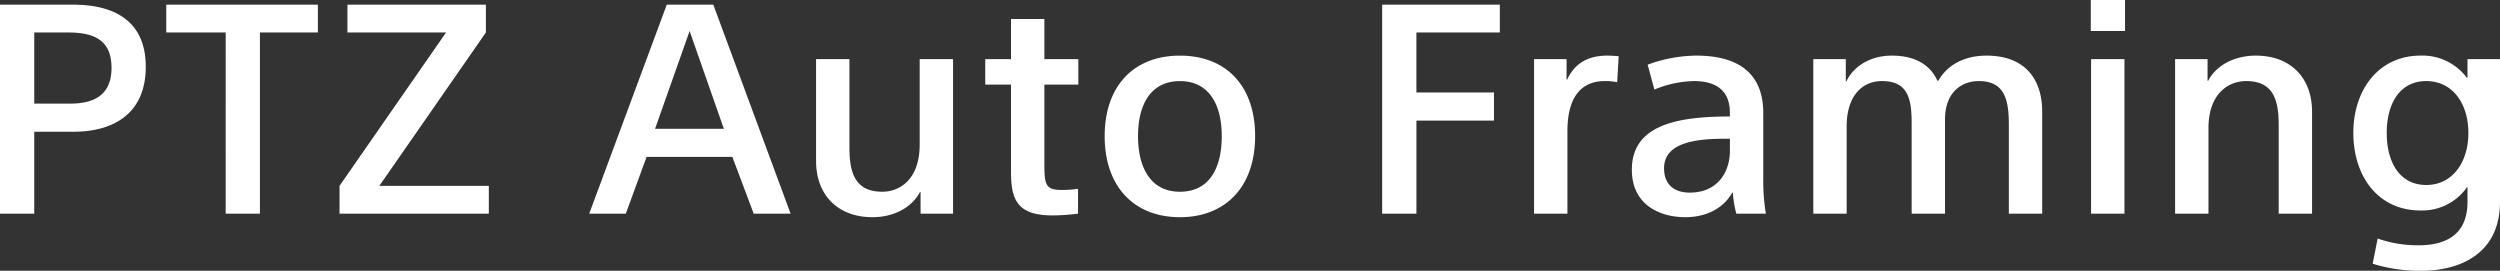 <svg xmlns="http://www.w3.org/2000/svg" width="530.004" height="57.4" viewBox="0 0 530.004 57.4"><rect x="0" y="0" width="530.004" height="57.4" fill="#333333" stroke="none"/><path d="M-264.523.039h7.26V-17.336h8.377c8.191,0,15.265-3.661,15.265-13.776,0-9.991-7.074-13.155-15.327-13.155h-15.576Zm7.26-38.411h7.136c5.337,0,9.246,1.427,9.246,7.509,0,5.9-3.909,7.571-8.75,7.571h-7.633ZM-216.679.039h7.26V-38.372h12.287v-5.9h-32.144v5.9h12.6Zm24.139-5.9v5.9h31.648v-5.9H-184.1l22.588-32.516v-5.9h-29.352v5.9h20.912ZM-127.446-12h18.182l4.53,12.038h7.819L-113.3-44.267h-9.867L-139.608.039h7.757Zm9.122-26.683,7.26,20.726h-14.583ZM-62.475.039V-32.725h-7.074v18.12c0,7.2-4.034,9.991-7.943,9.991-5.4,0-6.95-3.537-6.95-9.184V-32.725h-7.074V-11.13c0,7.2,4.592,11.914,11.976,11.914,4.344,0,8.253-1.924,10.053-5.337h.124V.039Zm6.826-27.366h5.461V-8.9c0,6.019,1.3,9.308,8.874,9.308A44.063,44.063,0,0,0-35.978.039V-5.235a24.405,24.405,0,0,1-3.227.248c-3.413,0-3.909-.745-3.909-5.213V-27.326h7.2v-5.4h-7.2v-8.5h-7.074v8.5h-5.461ZM1.565-16.4c0-10.673-6.143-17.065-15.948-17.065-9.742,0-15.948,6.392-15.948,17.065S-24.126.784-14.383.784,1.565-5.732,1.565-16.4Zm-7.074,0c0,7.012-2.792,11.79-8.874,11.79-5.957,0-8.874-4.778-8.874-11.79,0-6.826,2.792-11.666,8.874-11.666S-5.509-23.231-5.509-16.4ZM28.5.039h7.26V-19.694H52.2v-5.957H35.756V-38.372H53.442v-5.9H28.5Zm50.14-33.385c-.807-.062-1.675-.124-2.358-.124-4.158,0-6.95,1.613-8.563,5.088H67.59v-4.344H60.7V.039h7.074v-17.5c0-7.943,3.537-10.611,7.881-10.611a11.827,11.827,0,0,1,2.668.248Zm23.581,12.783c-11.232,0-20.788,1.8-20.788,11.294C81.428-1.946,87.2.784,92.784.784c4.778,0,8.253-2.172,9.929-5.213h.124a23.127,23.127,0,0,0,.745,4.468h6.267a41.648,41.648,0,0,1-.558-7.446v-13.9c0-7.943-4.716-12.163-14.21-12.163a30.7,30.7,0,0,0-10.3,1.924l1.427,5.275a22.912,22.912,0,0,1,8.377-1.8c5.213,0,7.633,2.42,7.633,6.764Zm0,4.716V-13.3c0,4.592-2.668,8.874-8.5,8.874-3.6,0-5.461-1.986-5.461-5.15,0-5.15,5.957-6.267,12.6-6.267ZM119.9-32.725V.039h7.074V-18.453c0-6.826,3.6-9.618,7.446-9.618,5.275,0,6.33,3.289,6.33,8.812V.039h7.074V-19.942c0-5.833,3.6-8.129,7.136-8.129,5.337,0,6.392,3.661,6.392,9.184V.039h7.074V-21.555c0-7.074-3.785-11.914-11.79-11.914-4.158,0-8.067,1.551-10.239,5.337h-.186c-1.551-3.475-4.84-5.337-9.68-5.337-4.282,0-8,2.048-9.618,5.461h-.124v-4.716Zm58.889,0V.039h7.074V-32.725Zm-.062-12.535v6.578h7.26V-45.26ZM196.6-32.725V.039h7.074V-18.08c0-7.2,4.1-9.991,8-9.991,5.4,0,6.888,3.475,6.888,9.184V.039h7.074V-21.555c0-7.2-4.53-11.914-11.914-11.914-4.406,0-8.315,1.924-10.115,5.337h-.124v-4.592Zm44.865,15.638c0-6.143,2.73-10.984,8.377-10.984,5.585,0,8.936,4.778,8.936,10.984s-3.351,11.046-8.936,11.046C244.2-6.042,241.466-10.882,241.466-17.087ZM258.592-2.443c0,5.957-3.413,9.184-10.363,9.184a25.773,25.773,0,0,1-8.688-1.427l-1.055,5.337a33.578,33.578,0,0,0,10.3,1.489c8.625,0,16.693-3.909,16.693-14.583V-32.725h-6.888v3.971h-.124A11.728,11.728,0,0,0,248.6-33.47c-8.688,0-14.21,7.074-14.21,16.382,0,9.246,5.275,16.444,14.21,16.444a11.577,11.577,0,0,0,9.867-4.9h.124Z" transform="translate(264.523 45.26)" fill="#fff"/></svg>
